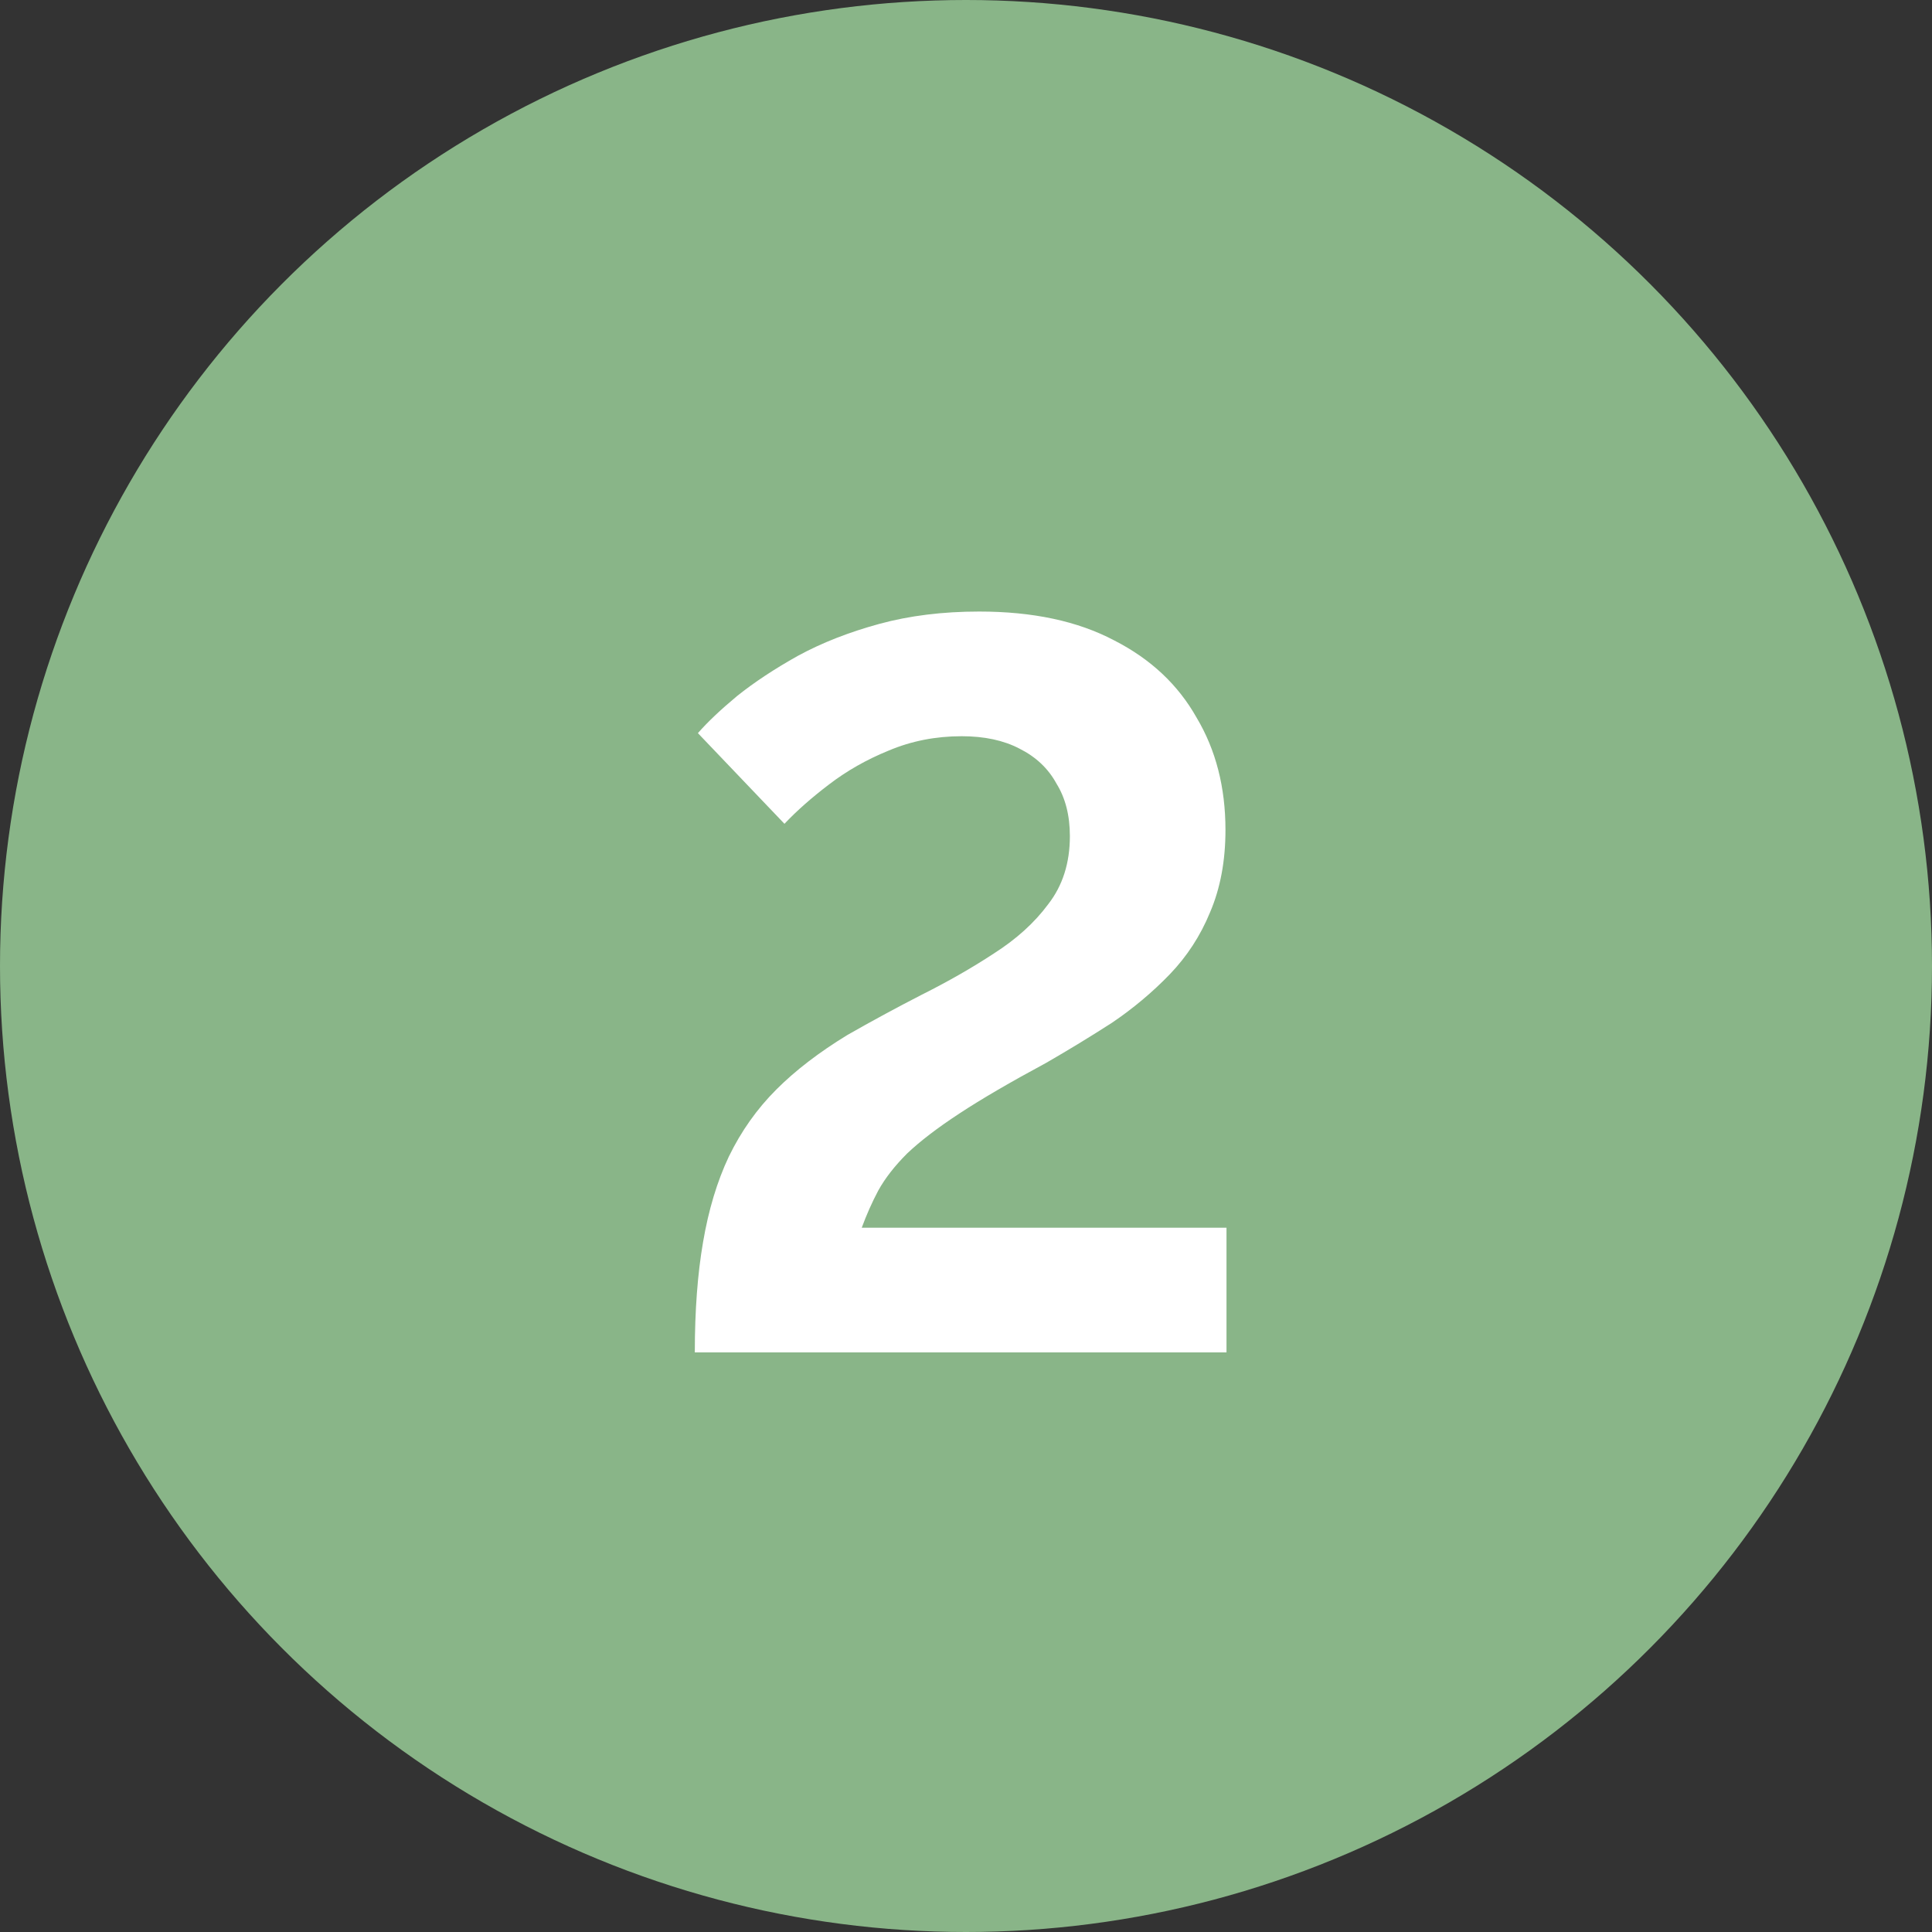 <?xml version="1.0" encoding="UTF-8"?> <svg xmlns="http://www.w3.org/2000/svg" width="30" height="30" viewBox="0 0 30 30" fill="none"><rect x="0" y="0" width="30" height="30" fill="#333333" stroke="none"/> <circle cx="15" cy="15" r="15" fill="#89B588"></circle> <path d="M10.789 21C10.789 20.349 10.832 19.779 10.917 19.288C11.002 18.787 11.136 18.344 11.317 17.96C11.509 17.565 11.754 17.219 12.053 16.92C12.351 16.621 12.72 16.339 13.157 16.072C13.53 15.859 13.914 15.651 14.309 15.448C14.714 15.245 15.088 15.032 15.429 14.808C15.781 14.584 16.064 14.328 16.277 14.04C16.501 13.752 16.613 13.4 16.613 12.984C16.613 12.664 16.544 12.392 16.405 12.168C16.277 11.933 16.085 11.752 15.829 11.624C15.584 11.496 15.285 11.432 14.933 11.432C14.527 11.432 14.149 11.507 13.797 11.656C13.456 11.795 13.146 11.971 12.869 12.184C12.602 12.387 12.373 12.589 12.181 12.792L10.837 11.384C10.986 11.213 11.189 11.021 11.445 10.808C11.711 10.595 12.026 10.387 12.389 10.184C12.762 9.981 13.184 9.816 13.653 9.688C14.122 9.56 14.639 9.496 15.205 9.496C16.037 9.496 16.735 9.645 17.301 9.944C17.866 10.232 18.293 10.632 18.581 11.144C18.88 11.645 19.029 12.227 19.029 12.888C19.029 13.368 18.949 13.795 18.789 14.168C18.64 14.531 18.431 14.851 18.165 15.128C17.898 15.405 17.599 15.656 17.269 15.88C16.938 16.093 16.597 16.301 16.245 16.504C15.69 16.803 15.242 17.064 14.901 17.288C14.559 17.512 14.287 17.72 14.085 17.912C13.893 18.104 13.743 18.296 13.637 18.488C13.541 18.669 13.456 18.861 13.381 19.064H19.045V21H10.789Z" fill="white"></path> </svg> 